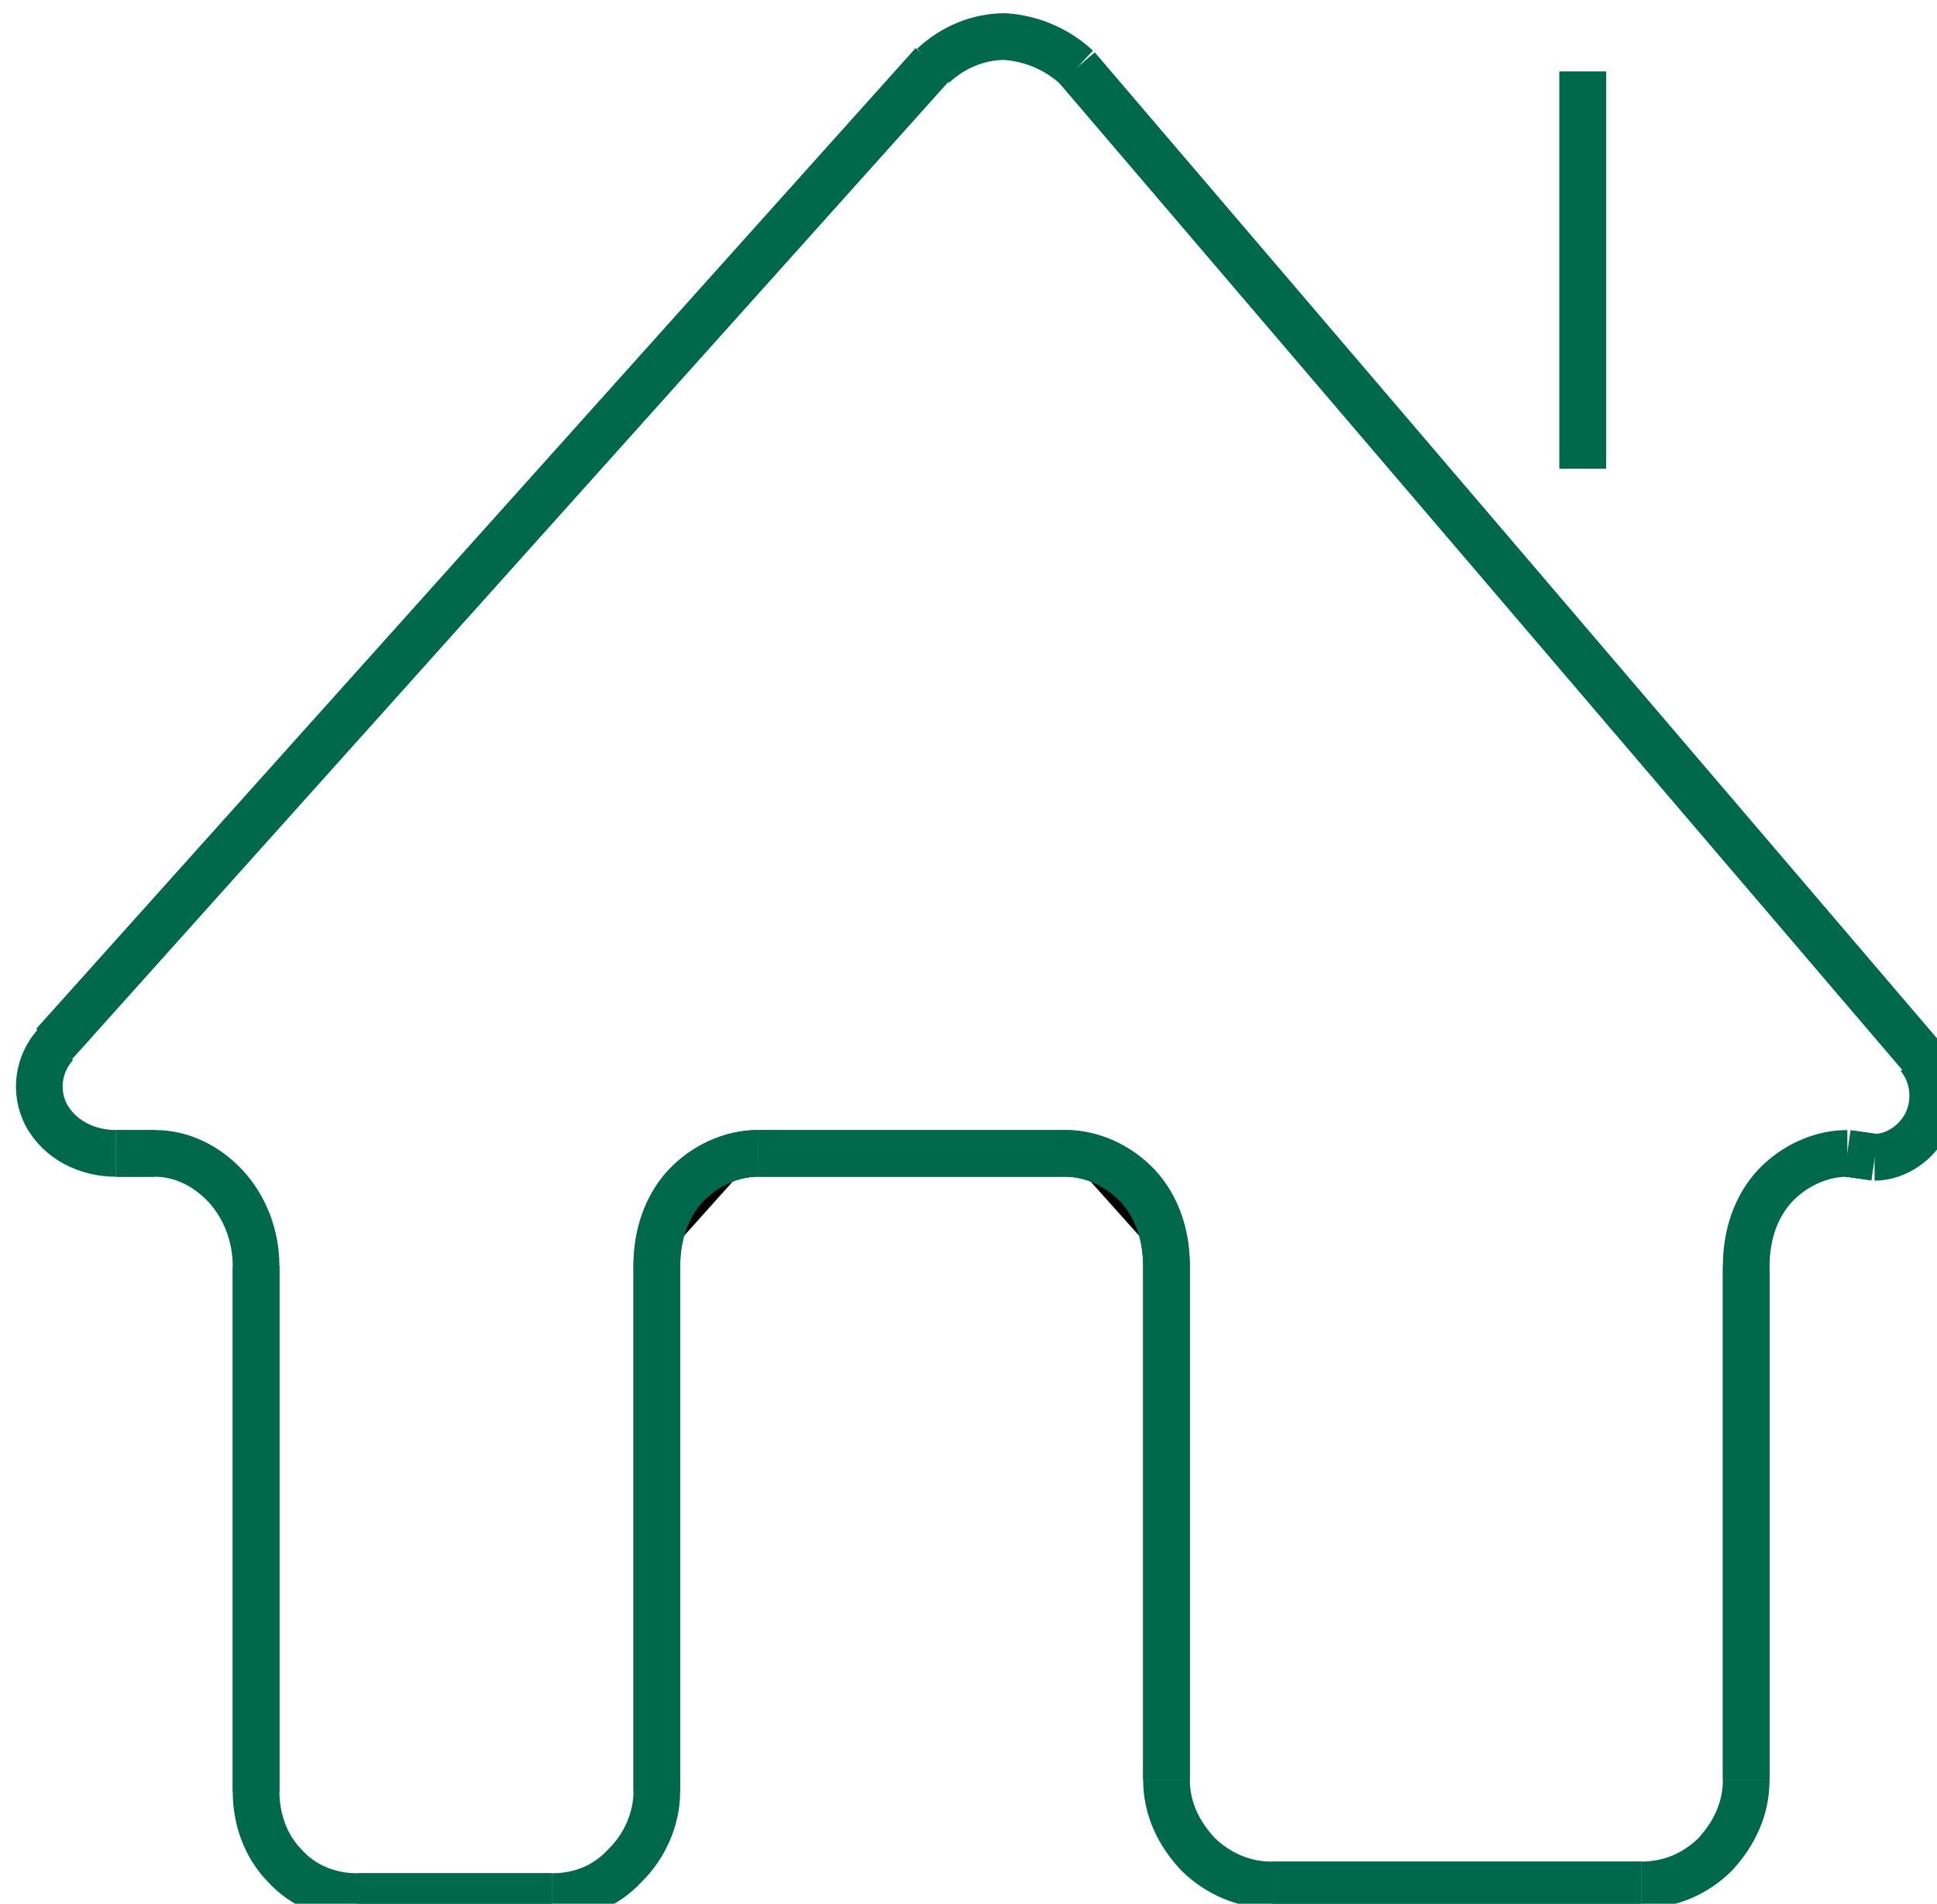 <?xml version="1.0" encoding="UTF-8" standalone="no"?>
<svg
   xmlns:dc="http://purl.org/dc/elements/1.1/"
   xmlns:cc="http://creativecommons.org/ns#"
   xmlns:rdf="http://www.w3.org/1999/02/22-rdf-syntax-ns#"
   xmlns:svg="http://www.w3.org/2000/svg"
   xmlns="http://www.w3.org/2000/svg"
   id="svg9026"
   version="1.1"
   viewBox="0 0 21.109 20.743"
   height="20.743mm"
   width="21.109mm">
  <defs
     id="defs9020" />
  <g
     transform="translate(-94.523,-127.122)"
     id="layer1">
    <g
       transform="matrix(0.265,0,0,0.265,-17.124,35.682)"
       id="g3074">
      <path
         d="m 459.68,347.76 v 0 c 0.8,-0.747 1.84,-1.2 2.96,-1.2 1.12,0.08 2.16,0.533 2.96,1.28"
         style="fill:none;stroke:#00694c;stroke-width:1.92;stroke-linecap:butt;stroke-linejoin:round;stroke-miterlimit:8;stroke-dasharray:none;stroke-opacity:1"
         id="path540" />
      <path
         d="m 448.32,397.12 v 0 c 0,-1.267 0.387,-2.44 1.173,-3.293 0.787,-0.84 1.893,-1.347 2.987,-1.347"
         style="fill:#000000;fill-opacity:1;fill-rule:evenodd;stroke:none;stroke-width:1.333"
         id="path542" />
      <path
         d="m 448.32,397.12 v 0 c 0,-1.267 0.387,-2.44 1.173,-3.293 0.787,-0.84 1.893,-1.347 2.987,-1.347"
         style="fill:none;stroke:#00694c;stroke-width:1.92;stroke-linecap:butt;stroke-linejoin:round;stroke-miterlimit:8;stroke-dasharray:none;stroke-opacity:1"
         id="path544" />
      <path
         d="m 448.32,397.12 v 0 c 0,-1.267 0.387,-2.44 1.173,-3.293 0.787,-0.84 1.893,-1.347 2.987,-1.347"
         style="fill:none;stroke:#00694c;stroke-width:1.92;stroke-linecap:butt;stroke-linejoin:round;stroke-miterlimit:8;stroke-dasharray:none;stroke-opacity:1"
         id="path546" />
      <path
         d="m 493.12,397.12 v 0 c 0,-1.267 0.387,-2.44 1.173,-3.293 0.787,-0.84 1.893,-1.347 2.987,-1.347"
         style="fill:none;stroke:#00694c;stroke-width:1.92;stroke-linecap:butt;stroke-linejoin:round;stroke-miterlimit:8;stroke-dasharray:none;stroke-opacity:1"
         id="path548" />
      <path
         d="m 469.28,397.12 v 0 c 0,-1.267 -0.387,-2.44 -1.173,-3.293 -0.787,-0.84 -1.893,-1.347 -2.987,-1.347"
         style="fill:#000000;fill-opacity:1;fill-rule:evenodd;stroke:none;stroke-width:1.333"
         id="path550" />
      <path
         d="m 469.28,397.12 v 0 c 0,-1.267 -0.387,-2.44 -1.173,-3.293 -0.787,-0.84 -1.893,-1.347 -2.987,-1.347"
         style="fill:none;stroke:#00694c;stroke-width:1.92;stroke-linecap:butt;stroke-linejoin:round;stroke-miterlimit:8;stroke-dasharray:none;stroke-opacity:1"
         id="path552" />
      <path
         d="m 469.28,397.12 v 0 c 0,-1.267 -0.387,-2.44 -1.173,-3.293 -0.787,-0.84 -1.893,-1.347 -2.987,-1.347"
         style="fill:none;stroke:#00694c;stroke-width:1.92;stroke-linecap:butt;stroke-linejoin:round;stroke-miterlimit:8;stroke-dasharray:none;stroke-opacity:1"
         id="path554" />
      <path
         d="m 431.84,397.12 v 0 c 0,-1.267 -0.467,-2.44 -1.253,-3.293 -0.787,-0.84 -1.813,-1.347 -2.907,-1.347"
         style="fill:none;stroke:#00694c;stroke-width:1.92;stroke-linecap:butt;stroke-linejoin:round;stroke-miterlimit:8;stroke-dasharray:none;stroke-opacity:1"
         id="path556" />
      <path
         d="m 448.32,418.72 v 0 c 0,1.12 -0.493,2.24 -1.307,3.04 -0.813,0.88 -1.867,1.28 -3.013,1.28"
         style="fill:none;stroke:#00694c;stroke-width:1.92;stroke-linecap:butt;stroke-linejoin:round;stroke-miterlimit:8;stroke-dasharray:none;stroke-opacity:1"
         id="path558" />
      <path
         d="m 469.28,418.24 v 0 c 0,1.173 0.493,2.2 1.307,3.067 0.813,0.787 1.867,1.253 3.013,1.253"
         style="fill:none;stroke:#00694c;stroke-width:1.92;stroke-linecap:butt;stroke-linejoin:round;stroke-miterlimit:8;stroke-dasharray:none;stroke-opacity:1"
         id="path560" />
      <path
         d="m 431.84,418.72 v 0 c 0,1.12 0.387,2.24 1.173,3.04 0.787,0.88 1.893,1.28 2.987,1.28"
         style="fill:none;stroke:#00694c;stroke-width:1.92;stroke-linecap:butt;stroke-linejoin:round;stroke-miterlimit:8;stroke-dasharray:none;stroke-opacity:1"
         id="path562" />
      <path
         d="m 500.213,388.48 v 0 c 0.6,0.72 0.747,1.76 0.373,2.64 -0.373,0.88 -1.28,1.52 -2.187,1.52"
         style="fill:none;stroke:#00694c;stroke-width:1.92;stroke-linecap:butt;stroke-linejoin:round;stroke-miterlimit:8;stroke-dasharray:none;stroke-opacity:1"
         id="path564" />
      <path
         d="m 423.6,388 v 0 c -0.72,0.8 -0.88,1.92 -0.4,2.88 0.56,1.04 1.68,1.6 2.88,1.6"
         style="fill:none;stroke:#00694c;stroke-width:1.92;stroke-linecap:butt;stroke-linejoin:round;stroke-miterlimit:8;stroke-dasharray:none;stroke-opacity:1"
         id="path566" />
      <path
         d="m 423.52,388 36.16,-40.32"
         style="fill:none;stroke:#00694c;stroke-width:1.92;stroke-linecap:butt;stroke-linejoin:round;stroke-miterlimit:8;stroke-dasharray:none;stroke-opacity:1"
         id="path568" />
      <path
         d="m 423.52,388 36.16,-40.32"
         style="fill:none;stroke:#00694c;stroke-width:1.92;stroke-linecap:butt;stroke-linejoin:round;stroke-miterlimit:8;stroke-dasharray:none;stroke-opacity:1"
         id="path570" />
      <path
         d="m 465.6,347.84 34.72,40.64"
         style="fill:none;stroke:#00694c;stroke-width:1.92;stroke-linecap:butt;stroke-linejoin:round;stroke-miterlimit:8;stroke-dasharray:none;stroke-opacity:1"
         id="path572" />
      <path
         d="m 465.6,347.84 34.72,40.64"
         style="fill:none;stroke:#00694c;stroke-width:1.92;stroke-linecap:butt;stroke-linejoin:round;stroke-miterlimit:8;stroke-dasharray:none;stroke-opacity:1"
         id="path574" />
      <path
         d="m 498.4,392.64 -1.12,-0.16"
         style="fill:none;stroke:#00694c;stroke-width:1.92;stroke-linecap:butt;stroke-linejoin:round;stroke-miterlimit:8;stroke-dasharray:none;stroke-opacity:1"
         id="path576" />
      <path
         d="m 498.4,392.64 -1.12,-0.16"
         style="fill:none;stroke:#00694c;stroke-width:1.92;stroke-linecap:butt;stroke-linejoin:round;stroke-miterlimit:8;stroke-dasharray:none;stroke-opacity:1"
         id="path578" />
      <path
         d="m 465.12,392.48 h -12.64"
         style="fill:none;stroke:#00694c;stroke-width:1.92;stroke-linecap:butt;stroke-linejoin:round;stroke-miterlimit:8;stroke-dasharray:none;stroke-opacity:1"
         id="path580" />
      <path
         d="m 465.12,392.48 h -12.64"
         style="fill:none;stroke:#00694c;stroke-width:1.92;stroke-linecap:butt;stroke-linejoin:round;stroke-miterlimit:8;stroke-dasharray:none;stroke-opacity:1"
         id="path582" />
      <path
         d="m 469.28,397.12 v 21.12"
         style="fill:none;stroke:#00694c;stroke-width:1.92;stroke-linecap:butt;stroke-linejoin:round;stroke-miterlimit:8;stroke-dasharray:none;stroke-opacity:1"
         id="path584" />
      <path
         d="m 469.28,397.12 v 21.12"
         style="fill:none;stroke:#00694c;stroke-width:1.92;stroke-linecap:butt;stroke-linejoin:round;stroke-miterlimit:8;stroke-dasharray:none;stroke-opacity:1"
         id="path586" />
      <path
         d="m 473.6,422.56 h 15.2"
         style="fill:none;stroke:#00694c;stroke-width:1.92;stroke-linecap:butt;stroke-linejoin:round;stroke-miterlimit:8;stroke-dasharray:none;stroke-opacity:1"
         id="path588" />
      <path
         d="m 473.6,422.56 h 15.2"
         style="fill:none;stroke:#00694c;stroke-width:1.92;stroke-linecap:butt;stroke-linejoin:round;stroke-miterlimit:8;stroke-dasharray:none;stroke-opacity:1"
         id="path590" />
      <path
         d="m 493.12,418.24 v -21.12"
         style="fill:none;stroke:#00694c;stroke-width:1.92;stroke-linecap:butt;stroke-linejoin:round;stroke-miterlimit:8;stroke-dasharray:none;stroke-opacity:1"
         id="path592" />
      <path
         d="m 493.12,418.24 v -21.12"
         style="fill:none;stroke:#00694c;stroke-width:1.92;stroke-linecap:butt;stroke-linejoin:round;stroke-miterlimit:8;stroke-dasharray:none;stroke-opacity:1"
         id="path594" />
      <path
         d="m 444,423.04 h -8"
         style="fill:none;stroke:#00694c;stroke-width:1.92;stroke-linecap:butt;stroke-linejoin:round;stroke-miterlimit:8;stroke-dasharray:none;stroke-opacity:1"
         id="path596" />
      <path
         d="m 444,423.04 h -8"
         style="fill:none;stroke:#00694c;stroke-width:1.92;stroke-linecap:butt;stroke-linejoin:round;stroke-miterlimit:8;stroke-dasharray:none;stroke-opacity:1"
         id="path598" />
      <path
         d="m 448.32,418.72 v -21.6"
         style="fill:none;stroke:#00694c;stroke-width:1.92;stroke-linecap:butt;stroke-linejoin:round;stroke-miterlimit:8;stroke-dasharray:none;stroke-opacity:1"
         id="path600" />
      <path
         d="m 448.32,418.72 v -21.6"
         style="fill:none;stroke:#00694c;stroke-width:1.92;stroke-linecap:butt;stroke-linejoin:round;stroke-miterlimit:8;stroke-dasharray:none;stroke-opacity:1"
         id="path602" />
      <path
         d="m 431.84,397.12 v 21.6"
         style="fill:none;stroke:#00694c;stroke-width:1.92;stroke-linecap:butt;stroke-linejoin:round;stroke-miterlimit:8;stroke-dasharray:none;stroke-opacity:1"
         id="path604" />
      <path
         d="m 431.84,397.12 v 21.6"
         style="fill:none;stroke:#00694c;stroke-width:1.92;stroke-linecap:butt;stroke-linejoin:round;stroke-miterlimit:8;stroke-dasharray:none;stroke-opacity:1"
         id="path606" />
      <path
         d="m 426.08,392.48 h 1.6"
         style="fill:none;stroke:#00694c;stroke-width:1.92;stroke-linecap:butt;stroke-linejoin:round;stroke-miterlimit:8;stroke-dasharray:none;stroke-opacity:1"
         id="path608" />
      <path
         d="m 426.08,392.48 h 1.6"
         style="fill:none;stroke:#00694c;stroke-width:1.92;stroke-linecap:butt;stroke-linejoin:round;stroke-miterlimit:8;stroke-dasharray:none;stroke-opacity:1"
         id="path610" />
      <path
         d="m 486.4,348 v 16.32"
         style="fill:none;stroke:#00694c;stroke-width:1.92;stroke-linecap:butt;stroke-linejoin:round;stroke-miterlimit:8;stroke-dasharray:none;stroke-opacity:1"
         id="path612" />
      <path
         d="m 486.4,348 v 16.32"
         style="fill:none;stroke:#00694c;stroke-width:1.92;stroke-linecap:butt;stroke-linejoin:round;stroke-miterlimit:8;stroke-dasharray:none;stroke-opacity:1"
         id="path614" />
      <path
         d="m 493.12,418.24 v 0 c 0,1.173 -0.48,2.2 -1.28,3.067 -0.8,0.787 -1.84,1.253 -3.04,1.253"
         style="fill:none;stroke:#00694c;stroke-width:1.92;stroke-linecap:butt;stroke-linejoin:round;stroke-miterlimit:8;stroke-dasharray:none;stroke-opacity:1"
         id="path616" />
    </g>
  </g>
</svg>
